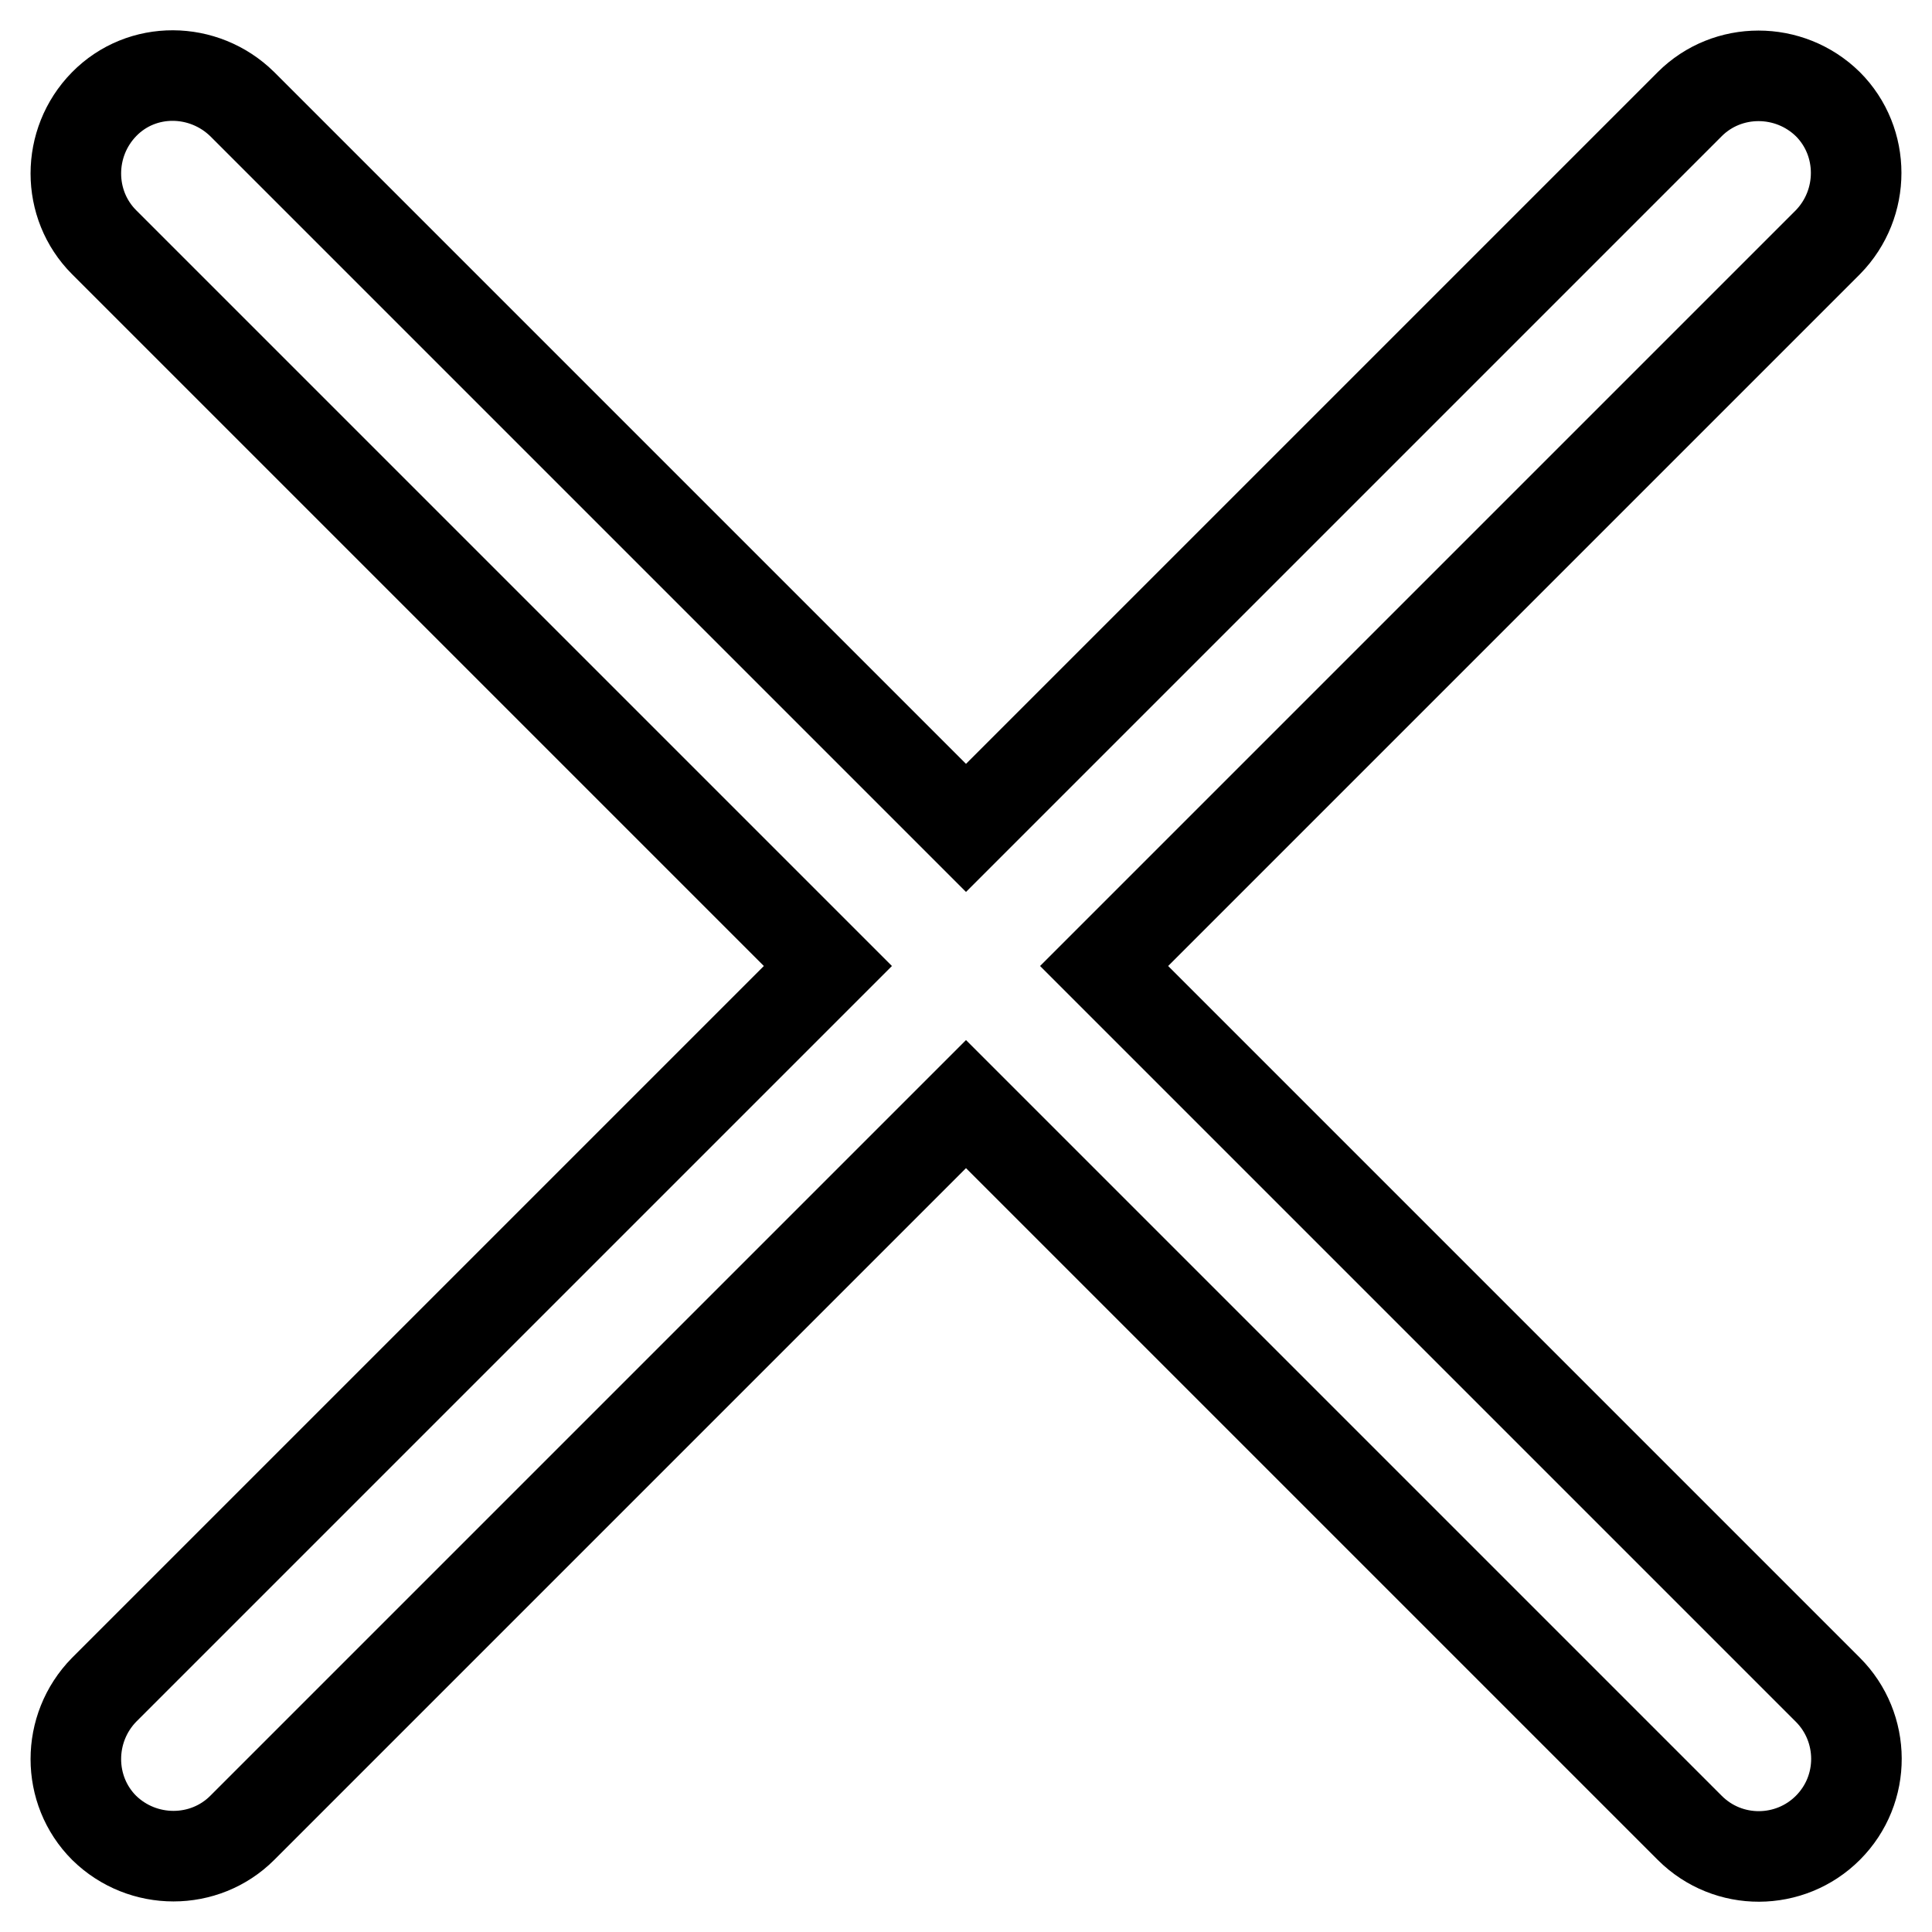 <?xml version="1.0" encoding="utf-8"?>
<!-- Svg Vector Icons : http://www.onlinewebfonts.com/icon -->
<!DOCTYPE svg PUBLIC "-//W3C//DTD SVG 1.1//EN" "http://www.w3.org/Graphics/SVG/1.1/DTD/svg11.dtd">
<svg version="1.1" xmlns="http://www.w3.org/2000/svg" xmlns:xlink="http://www.w3.org/1999/xlink" x="0px" y="0px" viewBox="0 0 256 256" enable-background="new 0 0 256 256" xml:space="preserve">
<g> <path stroke-width="12" fill-opacity="0" stroke="#000000"  d="M146.3,128l95.9,95.9c5,5,5.1,13.2,0,18.3c0,0,0,0,0,0c-5,5-13.2,5.1-18.3,0c0,0,0,0,0,0L128,146.3 l-95.9,95.9c-5,5-13.2,5-18.3,0c-5-5-5-13.2,0-18.3l0,0l95.9-95.9L13.8,32.1c-5-5-5-13.2,0-18.3s13.2-5,18.3,0l95.9,95.9l95.9-95.9 c5-5,13.2-5,18.3,0c5,5,5,13.2,0,18.3L146.3,128z"/></g>
</svg>